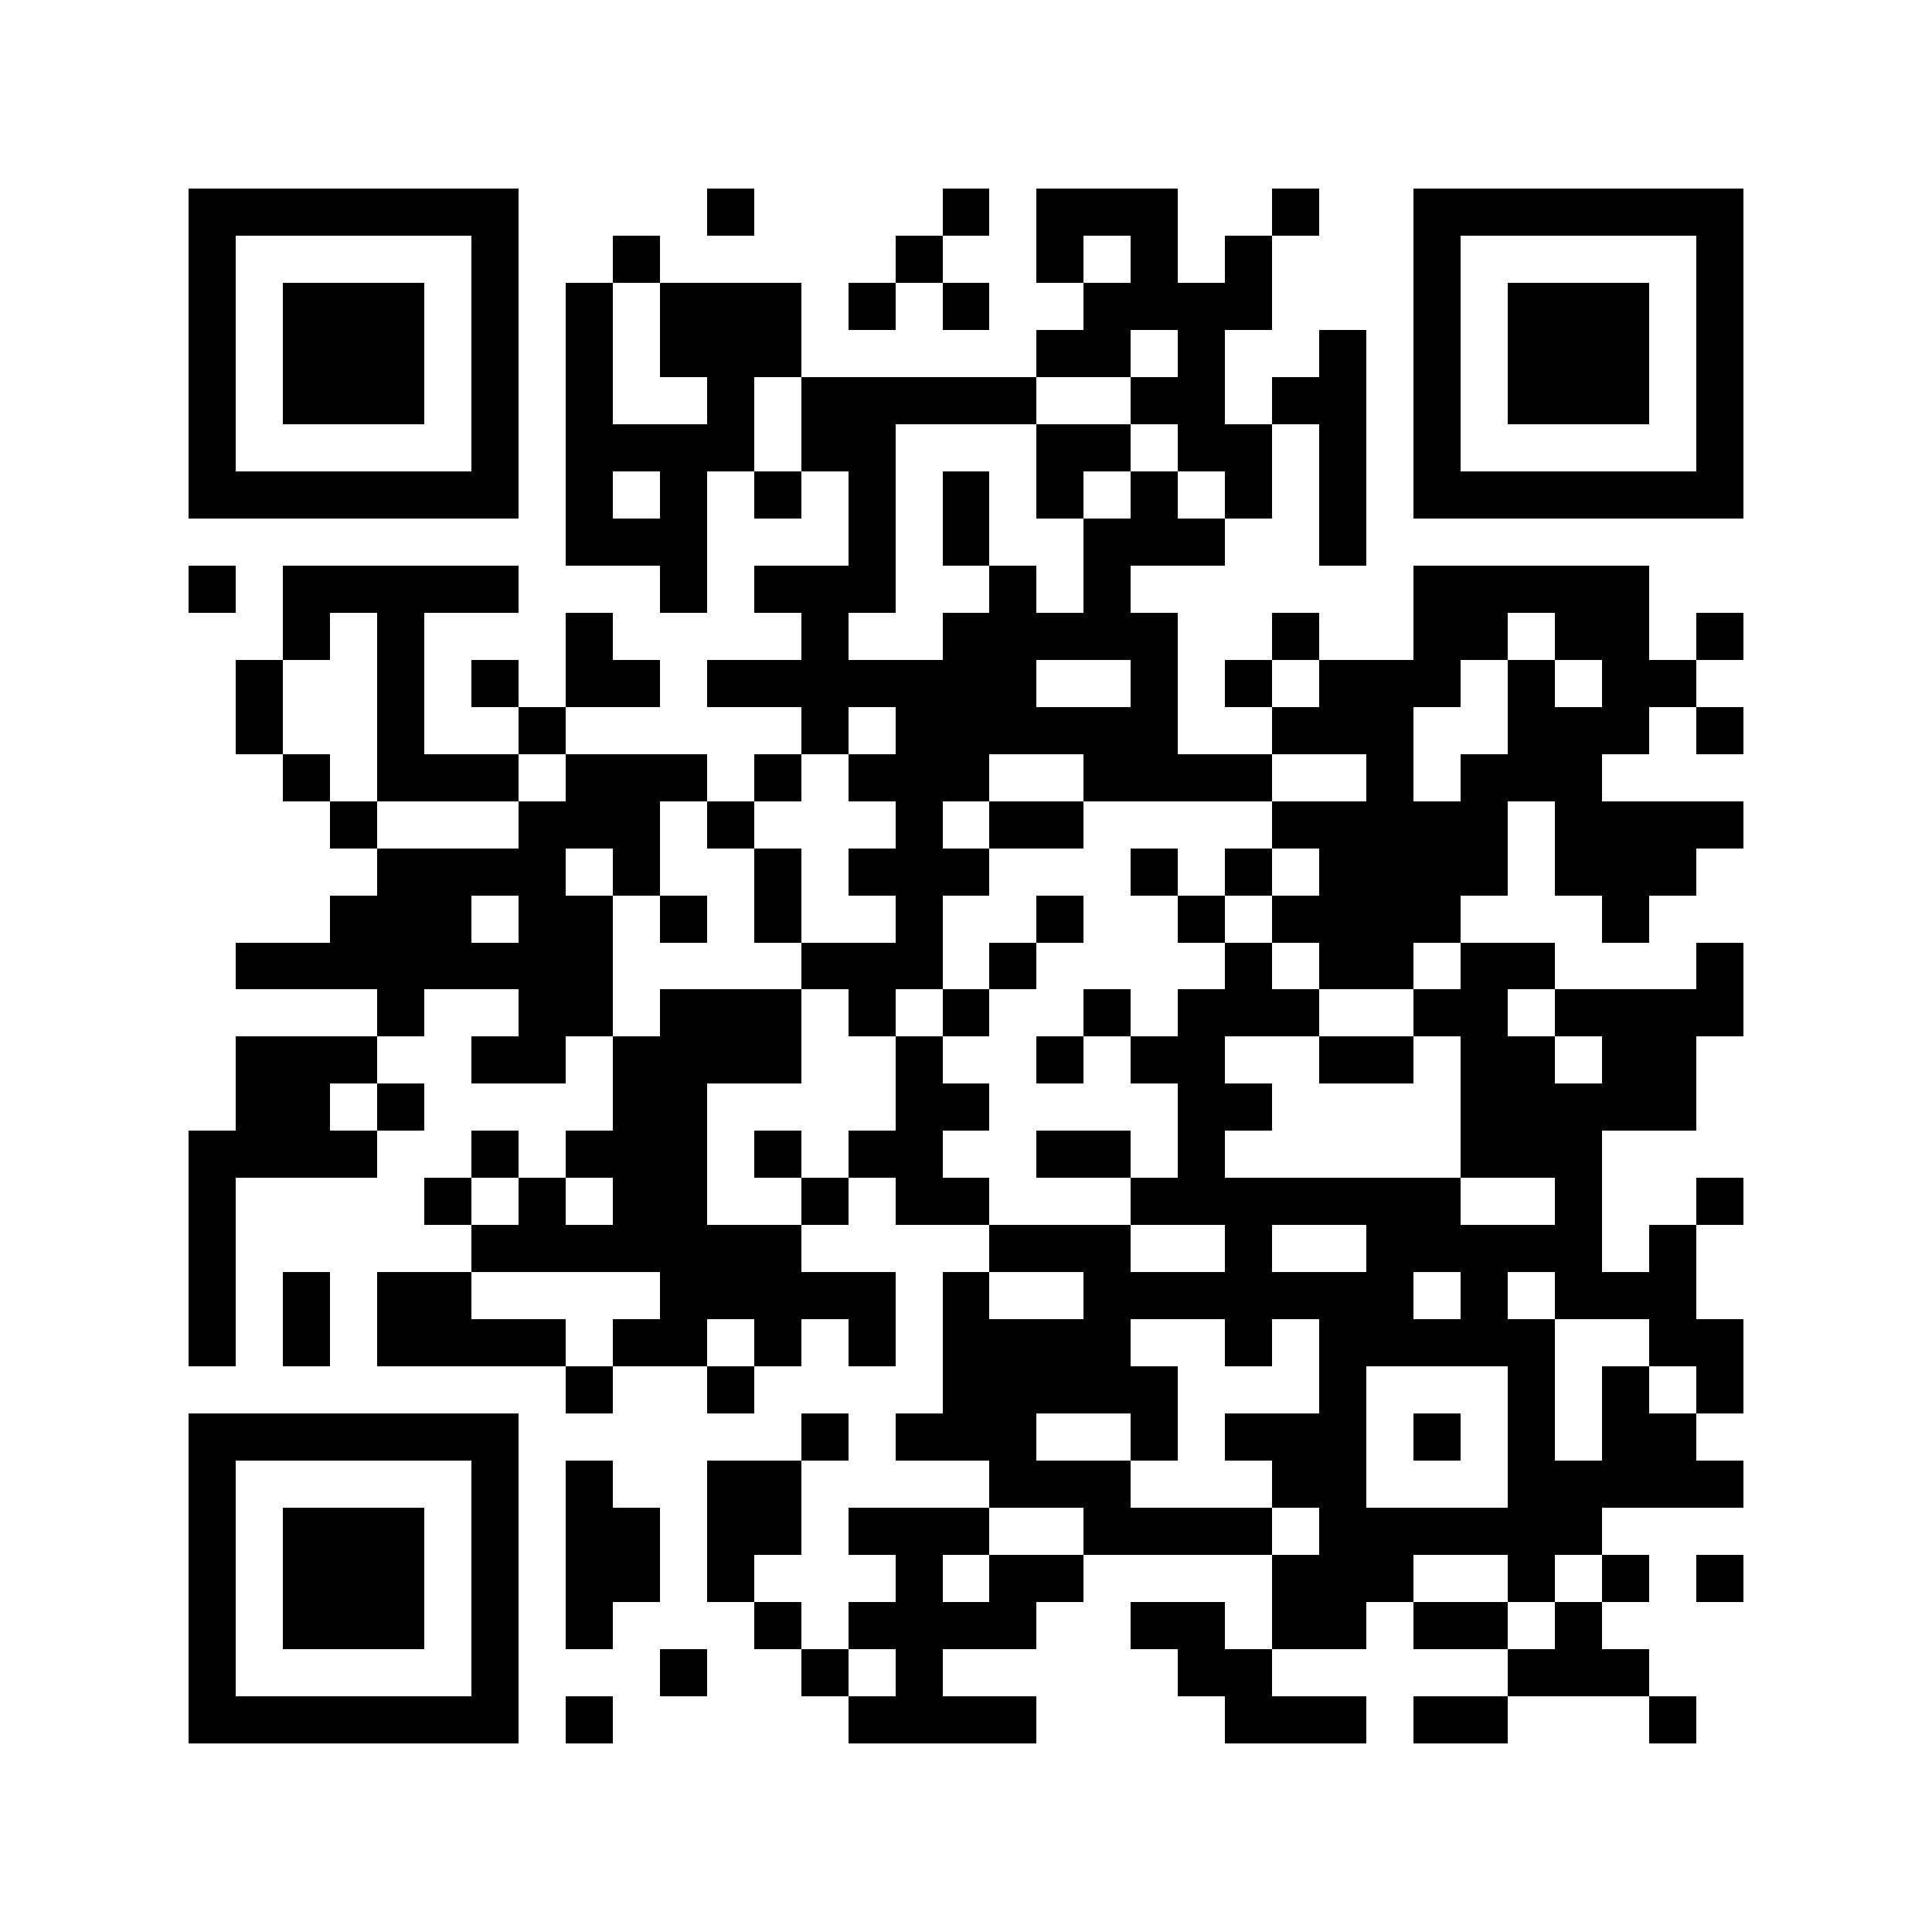 <svg xmlns="http://www.w3.org/2000/svg" width="150" height="150" viewBox="0 0 41 41" shape-rendering="crispEdges"><path fill="#ffffff" d="M0 0h41v41H0z"/><path stroke="#000000" d="M4 4.5h7m4 0h1m4 0h1m1 0h3m2 0h1m2 0h7M4 5.5h1m5 0h1m2 0h1m5 0h1m2 0h1m1 0h1m1 0h1m3 0h1m5 0h1M4 6.5h1m1 0h3m1 0h1m1 0h1m1 0h3m1 0h1m1 0h1m2 0h4m3 0h1m1 0h3m1 0h1M4 7.5h1m1 0h3m1 0h1m1 0h1m1 0h3m5 0h2m1 0h1m2 0h1m1 0h1m1 0h3m1 0h1M4 8.5h1m1 0h3m1 0h1m1 0h1m2 0h1m1 0h5m2 0h2m1 0h2m1 0h1m1 0h3m1 0h1M4 9.5h1m5 0h1m1 0h4m1 0h2m3 0h2m1 0h2m1 0h1m1 0h1m5 0h1M4 10.5h7m1 0h1m1 0h1m1 0h1m1 0h1m1 0h1m1 0h1m1 0h1m1 0h1m1 0h1m1 0h7M12 11.5h3m3 0h1m1 0h1m2 0h3m2 0h1M4 12.5h1m1 0h5m3 0h1m1 0h3m2 0h1m1 0h1m6 0h5M6 13.5h1m1 0h1m3 0h1m4 0h1m2 0h5m2 0h1m2 0h2m1 0h2m1 0h1M5 14.5h1m2 0h1m1 0h1m1 0h2m1 0h7m2 0h1m1 0h1m1 0h3m1 0h1m1 0h2M5 15.5h1m2 0h1m2 0h1m5 0h1m1 0h6m2 0h3m2 0h3m1 0h1M6 16.5h1m1 0h3m1 0h3m1 0h1m1 0h3m2 0h4m2 0h1m1 0h3M7 17.5h1m3 0h3m1 0h1m3 0h1m1 0h2m4 0h5m1 0h4M8 18.5h4m1 0h1m2 0h1m1 0h3m3 0h1m1 0h1m1 0h4m1 0h3M7 19.5h3m1 0h2m1 0h1m1 0h1m2 0h1m2 0h1m2 0h1m1 0h4m3 0h1M5 20.5h8m4 0h3m1 0h1m4 0h1m1 0h2m1 0h2m3 0h1M8 21.5h1m2 0h2m1 0h3m1 0h1m1 0h1m2 0h1m1 0h3m2 0h2m1 0h4M5 22.5h3m2 0h2m1 0h4m2 0h1m2 0h1m1 0h2m2 0h2m1 0h2m1 0h2M5 23.5h2m1 0h1m4 0h2m4 0h2m4 0h2m4 0h5M4 24.5h4m2 0h1m1 0h3m1 0h1m1 0h2m2 0h2m1 0h1m5 0h3M4 25.5h1m4 0h1m1 0h1m1 0h2m2 0h1m1 0h2m3 0h7m2 0h1m2 0h1M4 26.5h1m5 0h7m4 0h3m2 0h1m2 0h5m1 0h1M4 27.5h1m1 0h1m1 0h2m4 0h5m1 0h1m2 0h7m1 0h1m1 0h3M4 28.5h1m1 0h1m1 0h4m1 0h2m1 0h1m1 0h1m1 0h4m2 0h1m1 0h5m2 0h2M12 29.5h1m2 0h1m4 0h5m3 0h1m3 0h1m1 0h1m1 0h1M4 30.5h7m6 0h1m1 0h3m2 0h1m1 0h3m1 0h1m1 0h1m1 0h2M4 31.5h1m5 0h1m1 0h1m2 0h2m4 0h3m3 0h2m3 0h5M4 32.5h1m1 0h3m1 0h1m1 0h2m1 0h2m1 0h3m2 0h4m1 0h6M4 33.5h1m1 0h3m1 0h1m1 0h2m1 0h1m3 0h1m1 0h2m4 0h3m2 0h1m1 0h1m1 0h1M4 34.5h1m1 0h3m1 0h1m1 0h1m3 0h1m1 0h4m2 0h2m1 0h2m1 0h2m1 0h1M4 35.5h1m5 0h1m3 0h1m2 0h1m1 0h1m5 0h2m5 0h3M4 36.5h7m1 0h1m5 0h4m4 0h3m1 0h2m3 0h1"/></svg>
